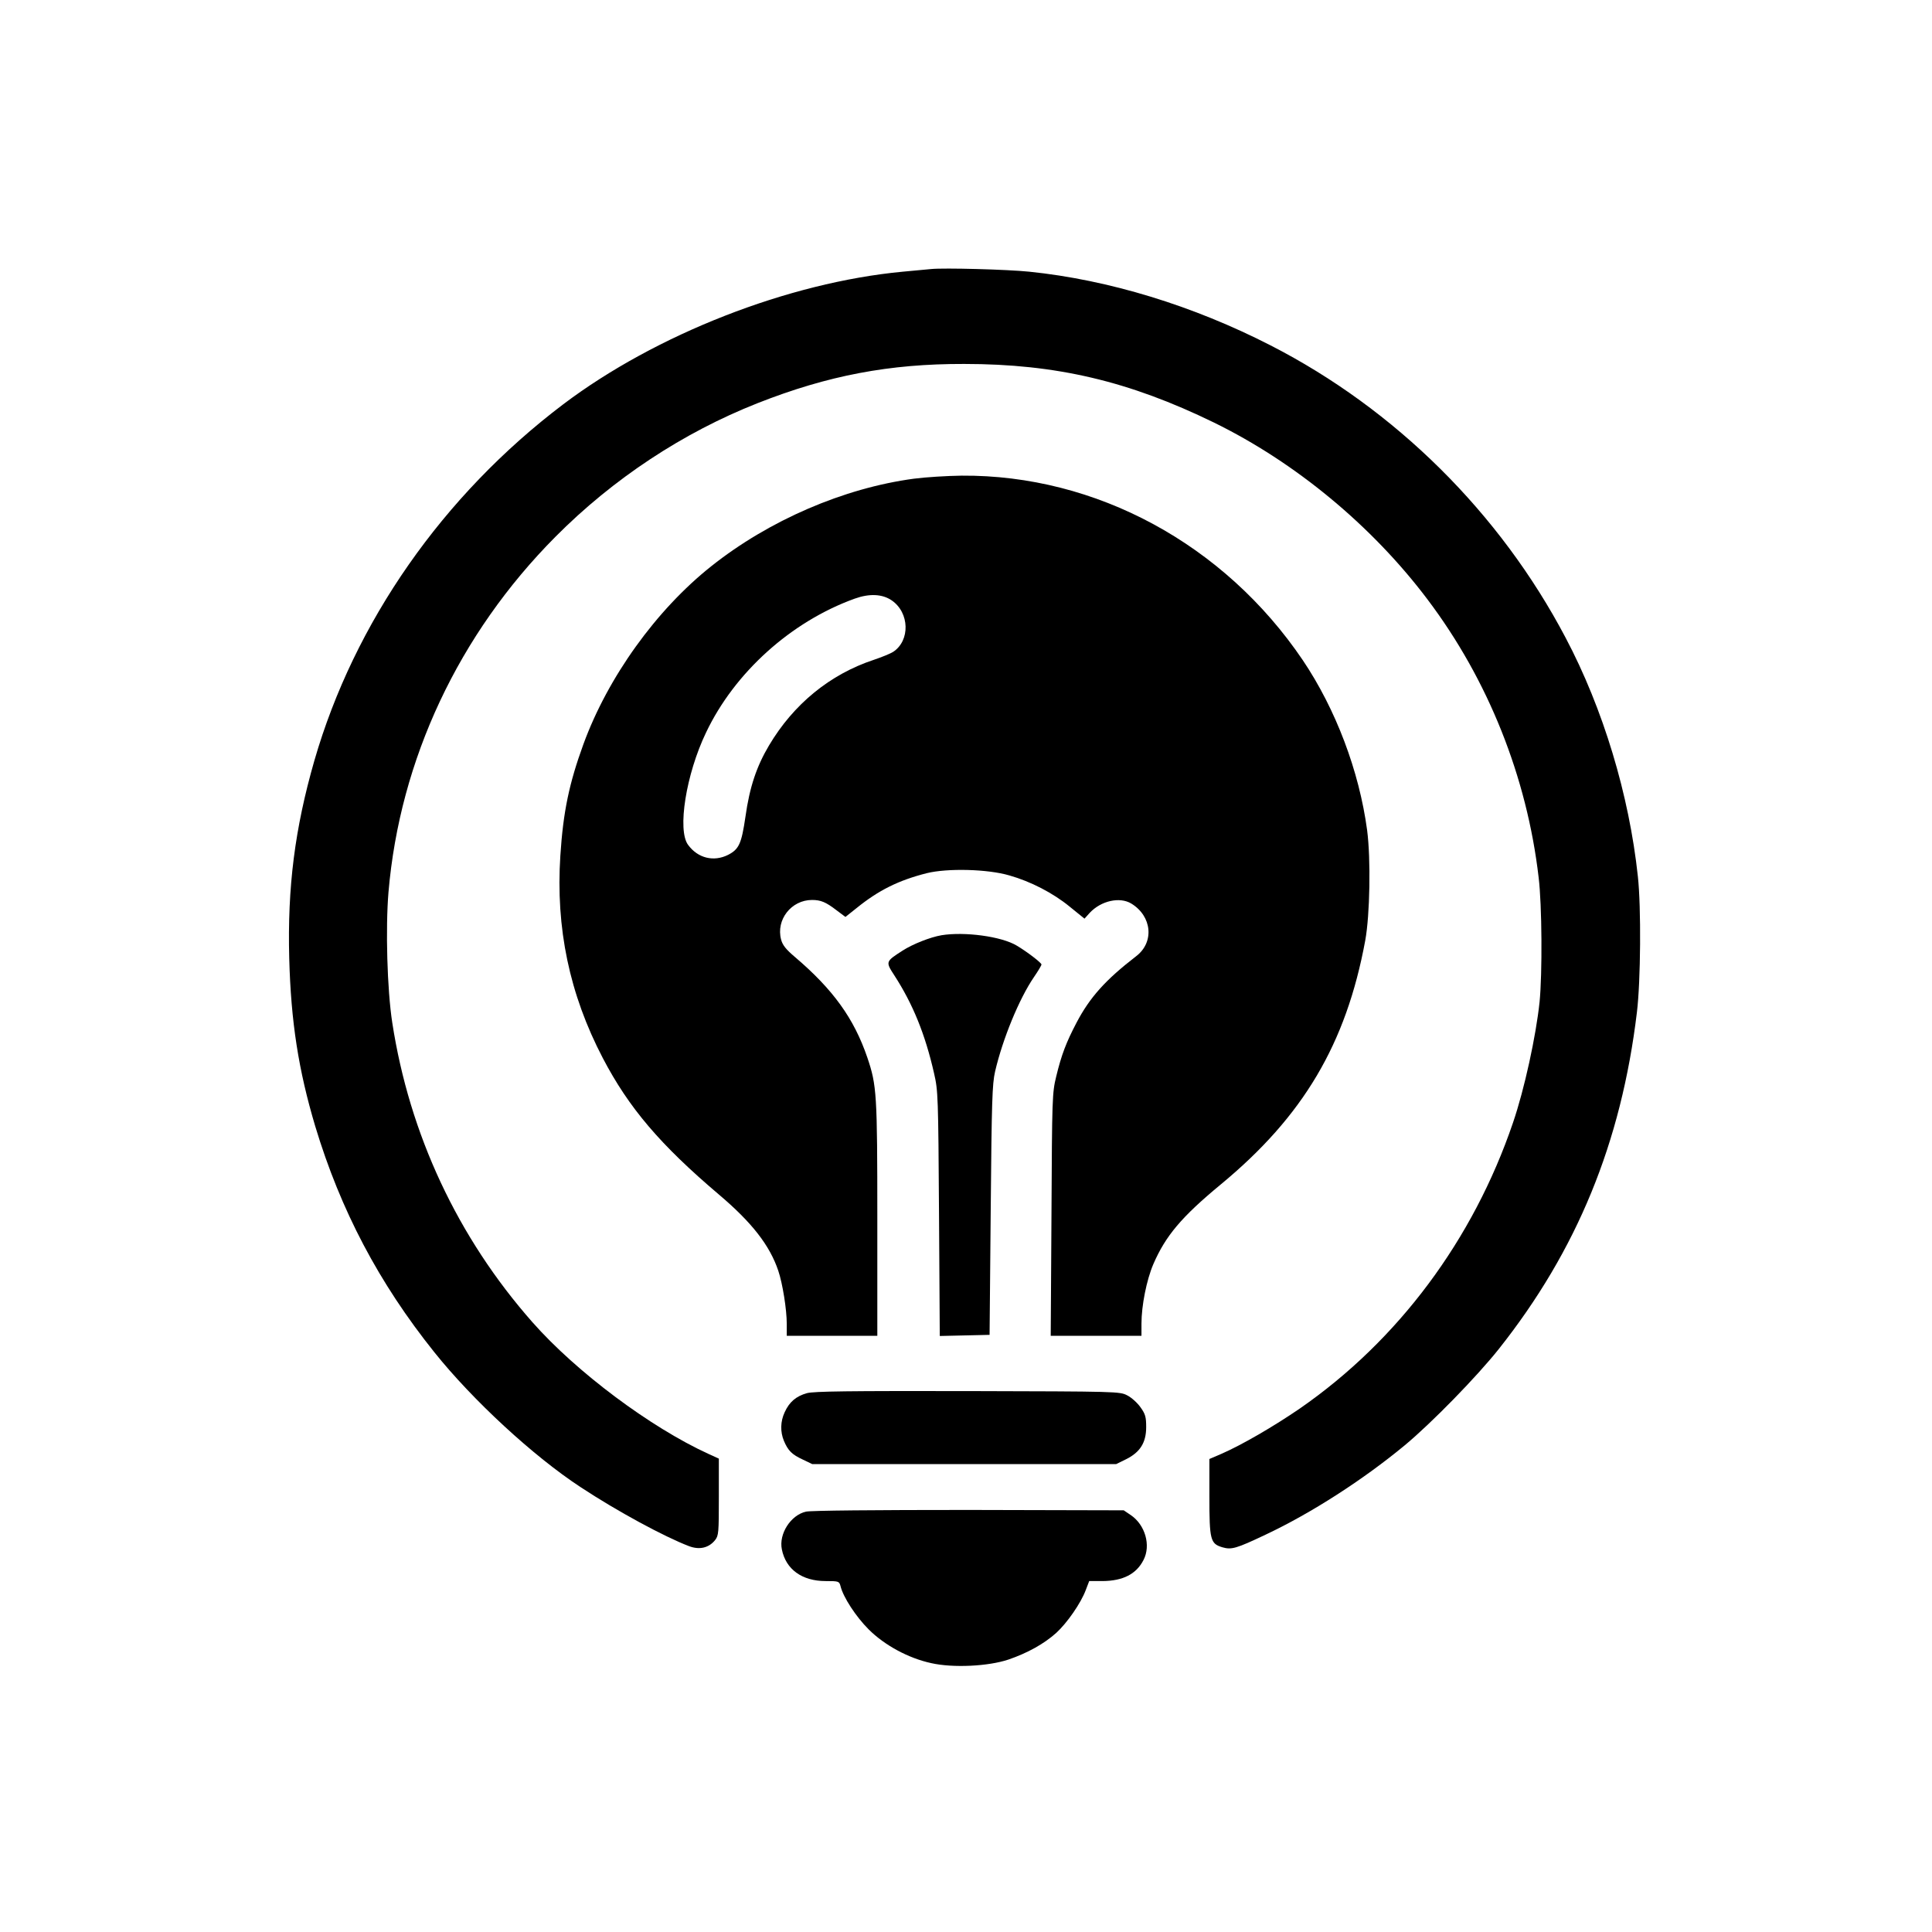 <?xml version="1.0" standalone="no"?>
<!DOCTYPE svg PUBLIC "-//W3C//DTD SVG 20010904//EN"
 "http://www.w3.org/TR/2001/REC-SVG-20010904/DTD/svg10.dtd">
<svg version="1.0" xmlns="http://www.w3.org/2000/svg"
 width="1024pt" height="1024pt" viewBox="0 0 1024 1024"
 preserveAspectRatio="xMidYMid meet">

<g transform="translate(0,1024) scale(0.1,-0.1)"
fill="#000000" stroke="none">
<path d="M4935 8814 c-22 -2 -89 -8 -150 -14 -606 -57 -1309 -332 -1800 -703
-638 -483 -1107 -1155 -1319 -1889 -103 -359 -143 -669 -133 -1048 9 -335 49
-592 138 -890 134 -444 337 -830 631 -1197 203 -254 526 -552 775 -715 194
-128 444 -263 575 -313 56 -21 105 -9 138 32 19 24 20 40 20 229 l0 203 -55
25 c-308 141 -700 434 -933 698 -396 449 -652 996 -743 1588 -27 175 -36 499
-20 691 60 704 373 1369 885 1884 306 308 676 552 1071 708 373 147 699 209
1095 208 488 0 874 -91 1325 -311 431 -211 837 -547 1131 -937 321 -425 527
-941 589 -1473 18 -146 20 -510 5 -661 -19 -180 -80 -462 -141 -640 -211 -620
-608 -1153 -1129 -1514 -140 -96 -309 -194 -417 -241 l-63 -27 0 -199 c0 -230
5 -250 69 -269 48 -14 73 -7 229 67 242 114 517 291 738 474 143 119 382 364
498 510 414 522 649 1094 732 1785 20 164 23 556 5 720 -46 431 -184 889 -383
1265 -348 661 -903 1211 -1563 1549 -411 211 -859 348 -1280 391 -116 12 -452
21 -520 14z"/>
<path d="M4845 7703 c-374 -50 -769 -221 -1075 -464 -292 -232 -548 -588 -678
-944 -75 -206 -107 -357 -122 -590 -25 -384 48 -734 225 -1073 138 -264 304
-459 615 -723 175 -148 270 -270 315 -404 23 -68 45 -206 45 -282 l0 -63 240
0 240 0 0 619 c0 665 -3 708 -53 856 -71 208 -182 361 -384 533 -47 40 -65 62
-73 92 -28 105 54 210 164 210 46 0 73 -11 129 -54 l48 -36 59 47 c116 94 222
147 372 185 109 27 323 22 438 -12 113 -32 231 -93 319 -165 l79 -64 28 31
c60 64 159 86 220 49 110 -67 123 -205 26 -279 -162 -125 -245 -217 -316 -352
-55 -105 -80 -170 -108 -286 -21 -86 -22 -112 -25 -731 l-4 -643 241 0 240 0
0 64 c0 96 27 232 63 316 65 150 149 250 357 422 437 361 665 745 766 1293 25
136 30 431 10 585 -42 313 -166 641 -341 901 -416 615 -1096 983 -1808 978
-78 -1 -191 -8 -252 -16z m-119 -645 c95 -65 99 -213 8 -273 -14 -9 -60 -28
-102 -42 -233 -77 -426 -235 -556 -454 -66 -111 -103 -221 -125 -378 -21 -143
-34 -172 -92 -202 -76 -38 -160 -18 -212 53 -58 78 -11 374 95 595 151 318
450 588 788 710 78 28 146 25 196 -9z"/>
<path d="M4990 5283 c-59 -10 -153 -47 -207 -82 -90 -58 -90 -58 -42 -132 97
-150 163 -311 210 -519 21 -91 22 -121 26 -743 l4 -648 132 3 132 3 6 660 c5
579 8 669 23 735 40 173 128 387 206 501 22 32 40 62 40 67 0 9 -77 68 -131
100 -81 49 -277 75 -399 55z"/>
<path d="M4277 2856 c-57 -16 -93 -46 -118 -101 -23 -49 -24 -104 -4 -152 22
-52 42 -72 100 -99 l50 -24 806 0 805 0 53 26 c74 37 106 88 106 170 0 53 -4
69 -30 105 -16 23 -48 52 -70 63 -40 21 -50 21 -845 23 -633 1 -815 -1 -853
-11z"/>
<path d="M4272 2228 c-81 -18 -145 -118 -128 -200 21 -106 107 -168 232 -168
70 0 72 -1 79 -27 14 -58 81 -161 149 -229 84 -84 211 -153 332 -179 115 -26
302 -17 409 19 102 35 188 83 253 141 58 53 131 158 157 228 l18 47 71 0 c108
1 179 37 217 112 40 77 9 186 -68 238 l-37 25 -820 2 c-498 0 -838 -3 -864 -9z"/>
</g>
</svg>
